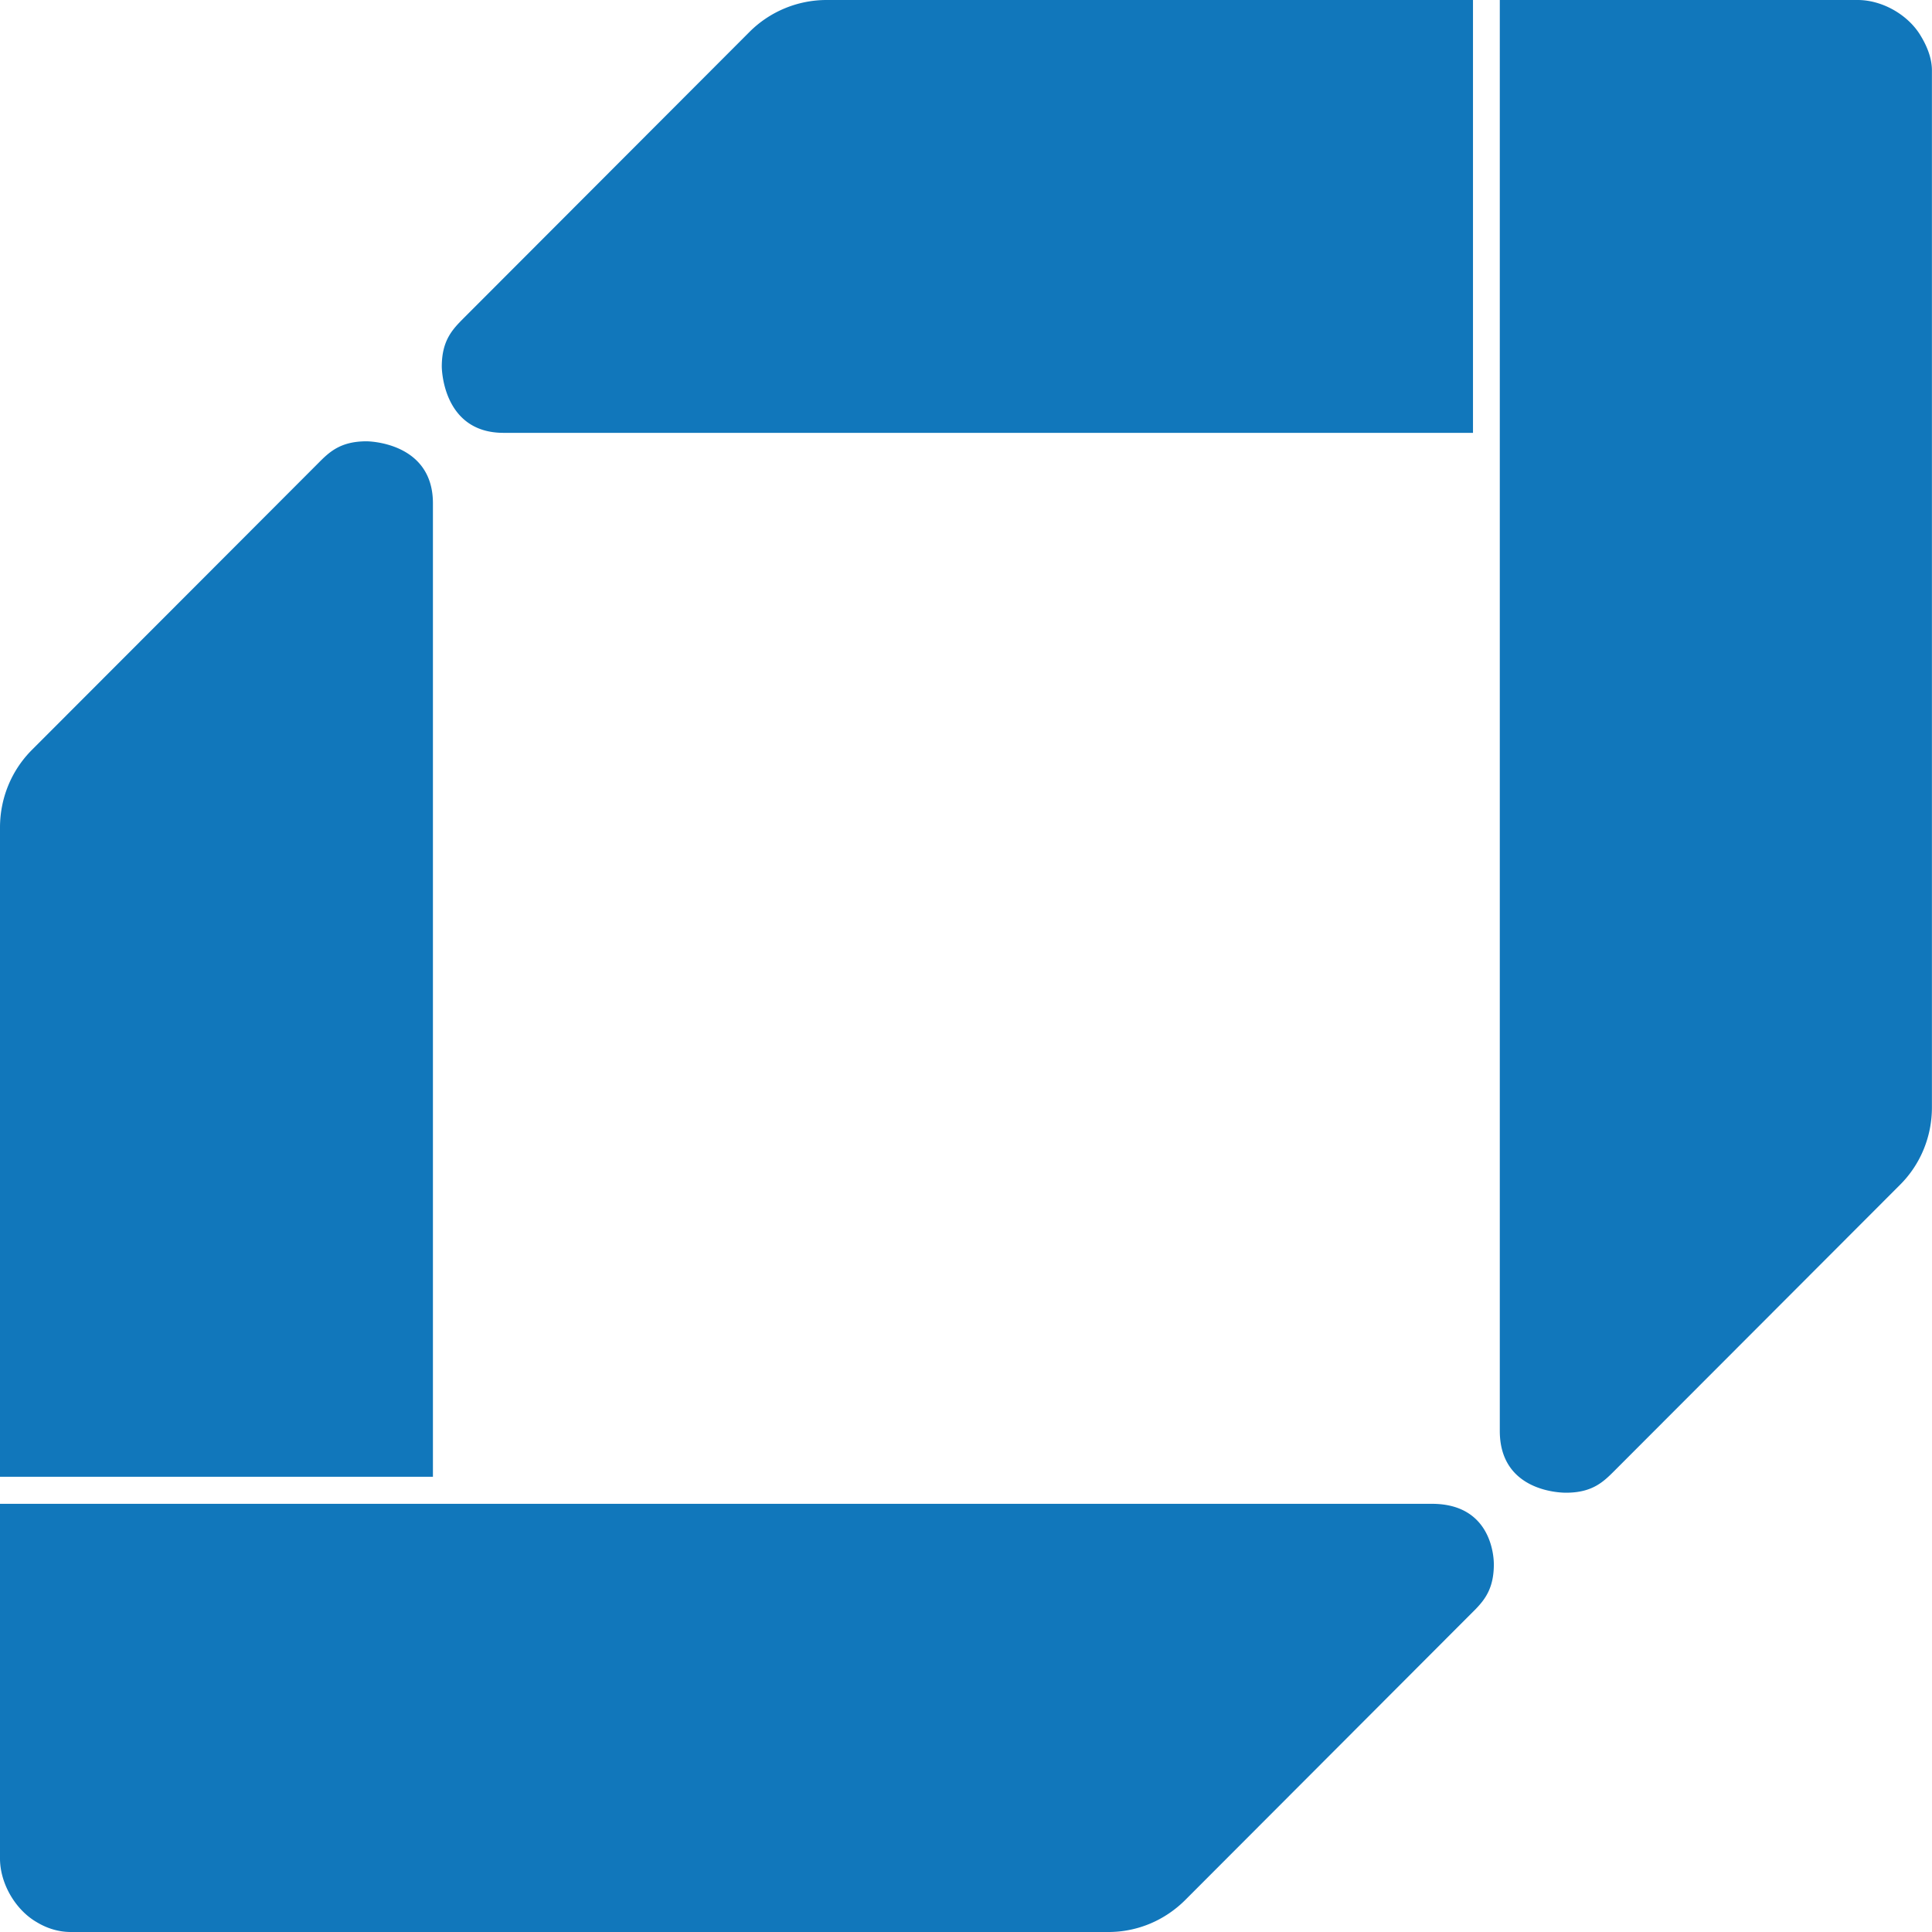 <svg role="img" width="32px" height="32px" viewBox="0 0 24 24" xmlns="http://www.w3.org/2000/svg"><title>Aqua</title><path fill="#17b7a" d="M17.788 18.681c.769 0 .769.711.769.752 0.0.289-.105.43-.223.553l-3.607 3.613c-.255.256-.596.401-.957.401H.879c-.144 0-.289-.041-.424-.123-.263-.152-.46-.483-.455-.804v-4.392h17.787zM23.063 0c.32-.005.649.189.801.452.081.135.135.279.135.423V13.757c0 .36-.14.705-.395.96l-3.547 3.552c-.137.137-.274.274-.603.274-.041 0-.823 0-.823-.768V0h4.43zM4.554 5.482s.824 0 .824.77v12.093H0v-8.065c0-.361.14-.707.395-.963L3.95 5.757c.137-.138.274-.275.604-.275zM18.298 0v5.377H6.255c-.767 0-.767-.823-.767-.823 0-.329.137-.466.274-.604L9.309.398a1.355 1.355 0 01.959-.398h8.031z"/></svg>